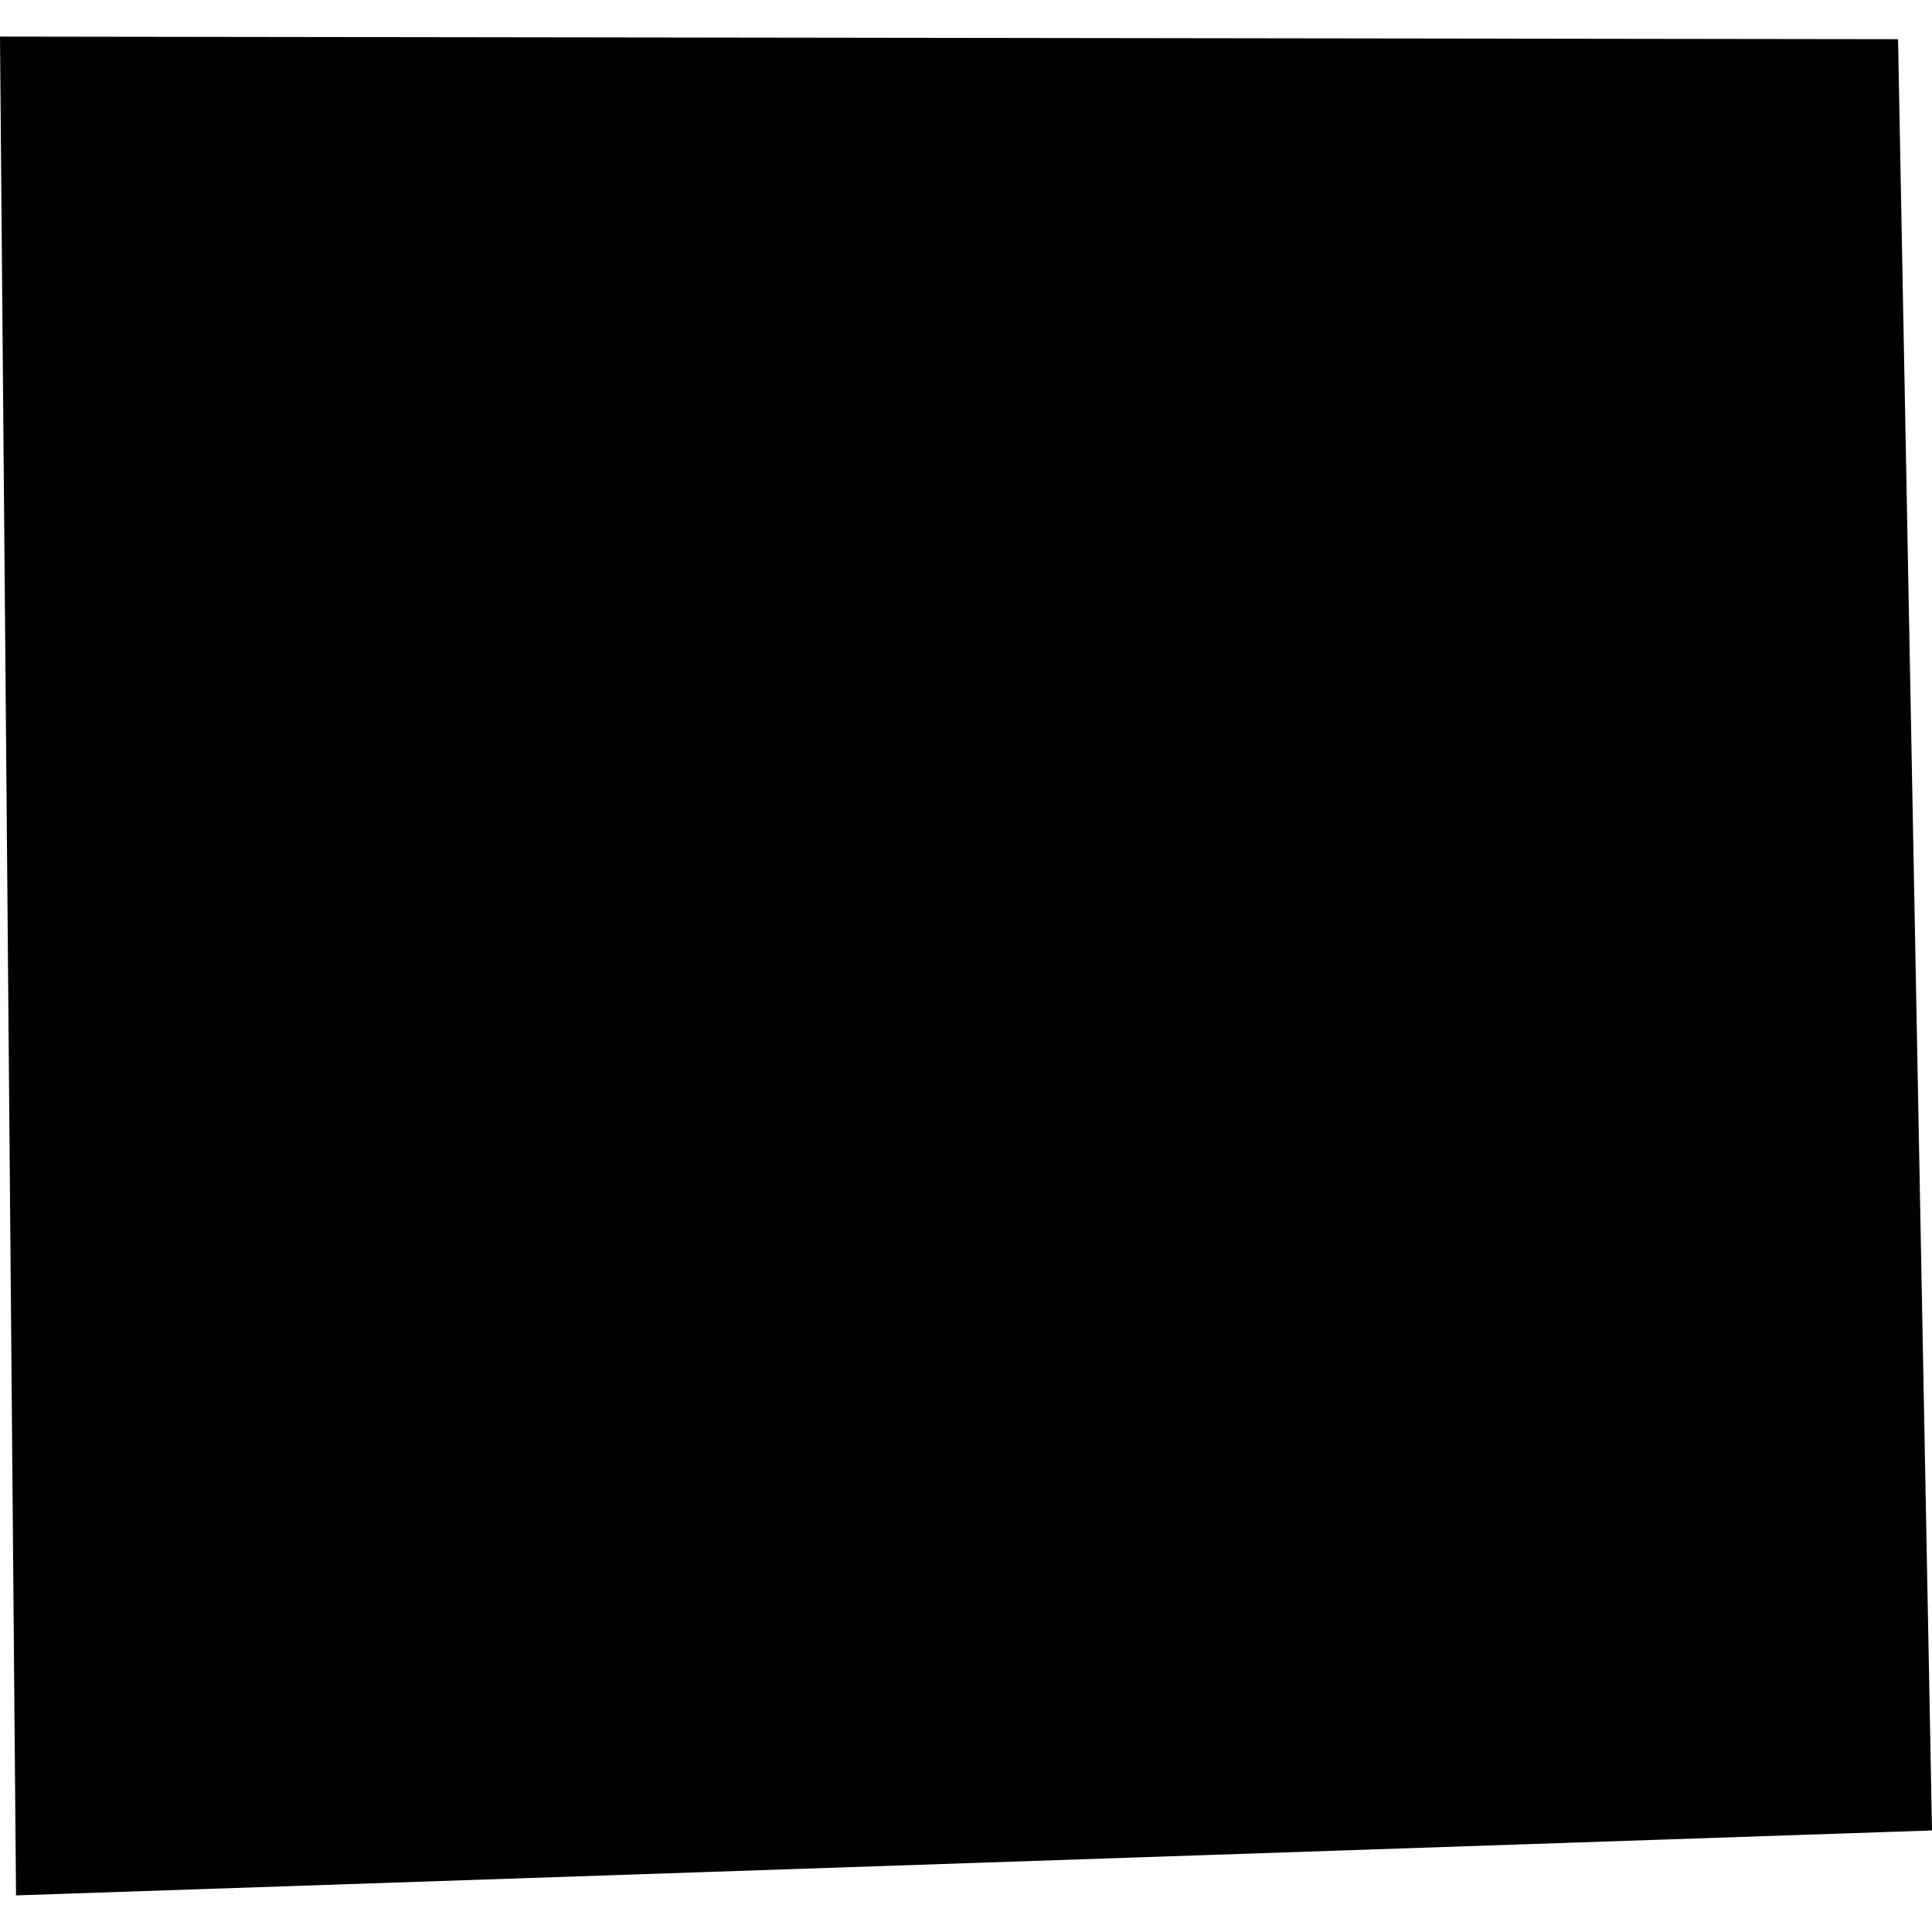 <?xml version="1.0" encoding="utf-8" standalone="no"?>
<!DOCTYPE svg PUBLIC "-//W3C//DTD SVG 1.1//EN"
  "http://www.w3.org/Graphics/SVG/1.1/DTD/svg11.dtd">
<!-- Created with matplotlib (https://matplotlib.org/) -->
<svg height="288pt" version="1.1" viewBox="0 0 288 288" width="288pt" xmlns="http://www.w3.org/2000/svg" xmlns:xlink="http://www.w3.org/1999/xlink">
 <defs>
  <style type="text/css">
*{stroke-linecap:butt;stroke-linejoin:round;}
  </style>
 </defs>
 <g id="figure_1">
  <g id="patch_1">
   <path d="M 0 288 
L 288 288 
L 288 0 
L 0 0 
z
" style="fill:none;opacity:0;"/>
  </g>
  <g id="axes_1">
   <g id="PatchCollection_1">
    <path clip-path="url(#p4126610b6b)" d="M 0 5.456 
L 282.939 5.842 
L 288 272.862 
L 2.389 282.544 
L 0 5.456 
"/>
   </g>
  </g>
 </g>
 <defs>
  <clipPath id="p4126610b6b">
   <rect height="277.089" width="288" x="0" y="5.456"/>
  </clipPath>
 </defs>
</svg>
